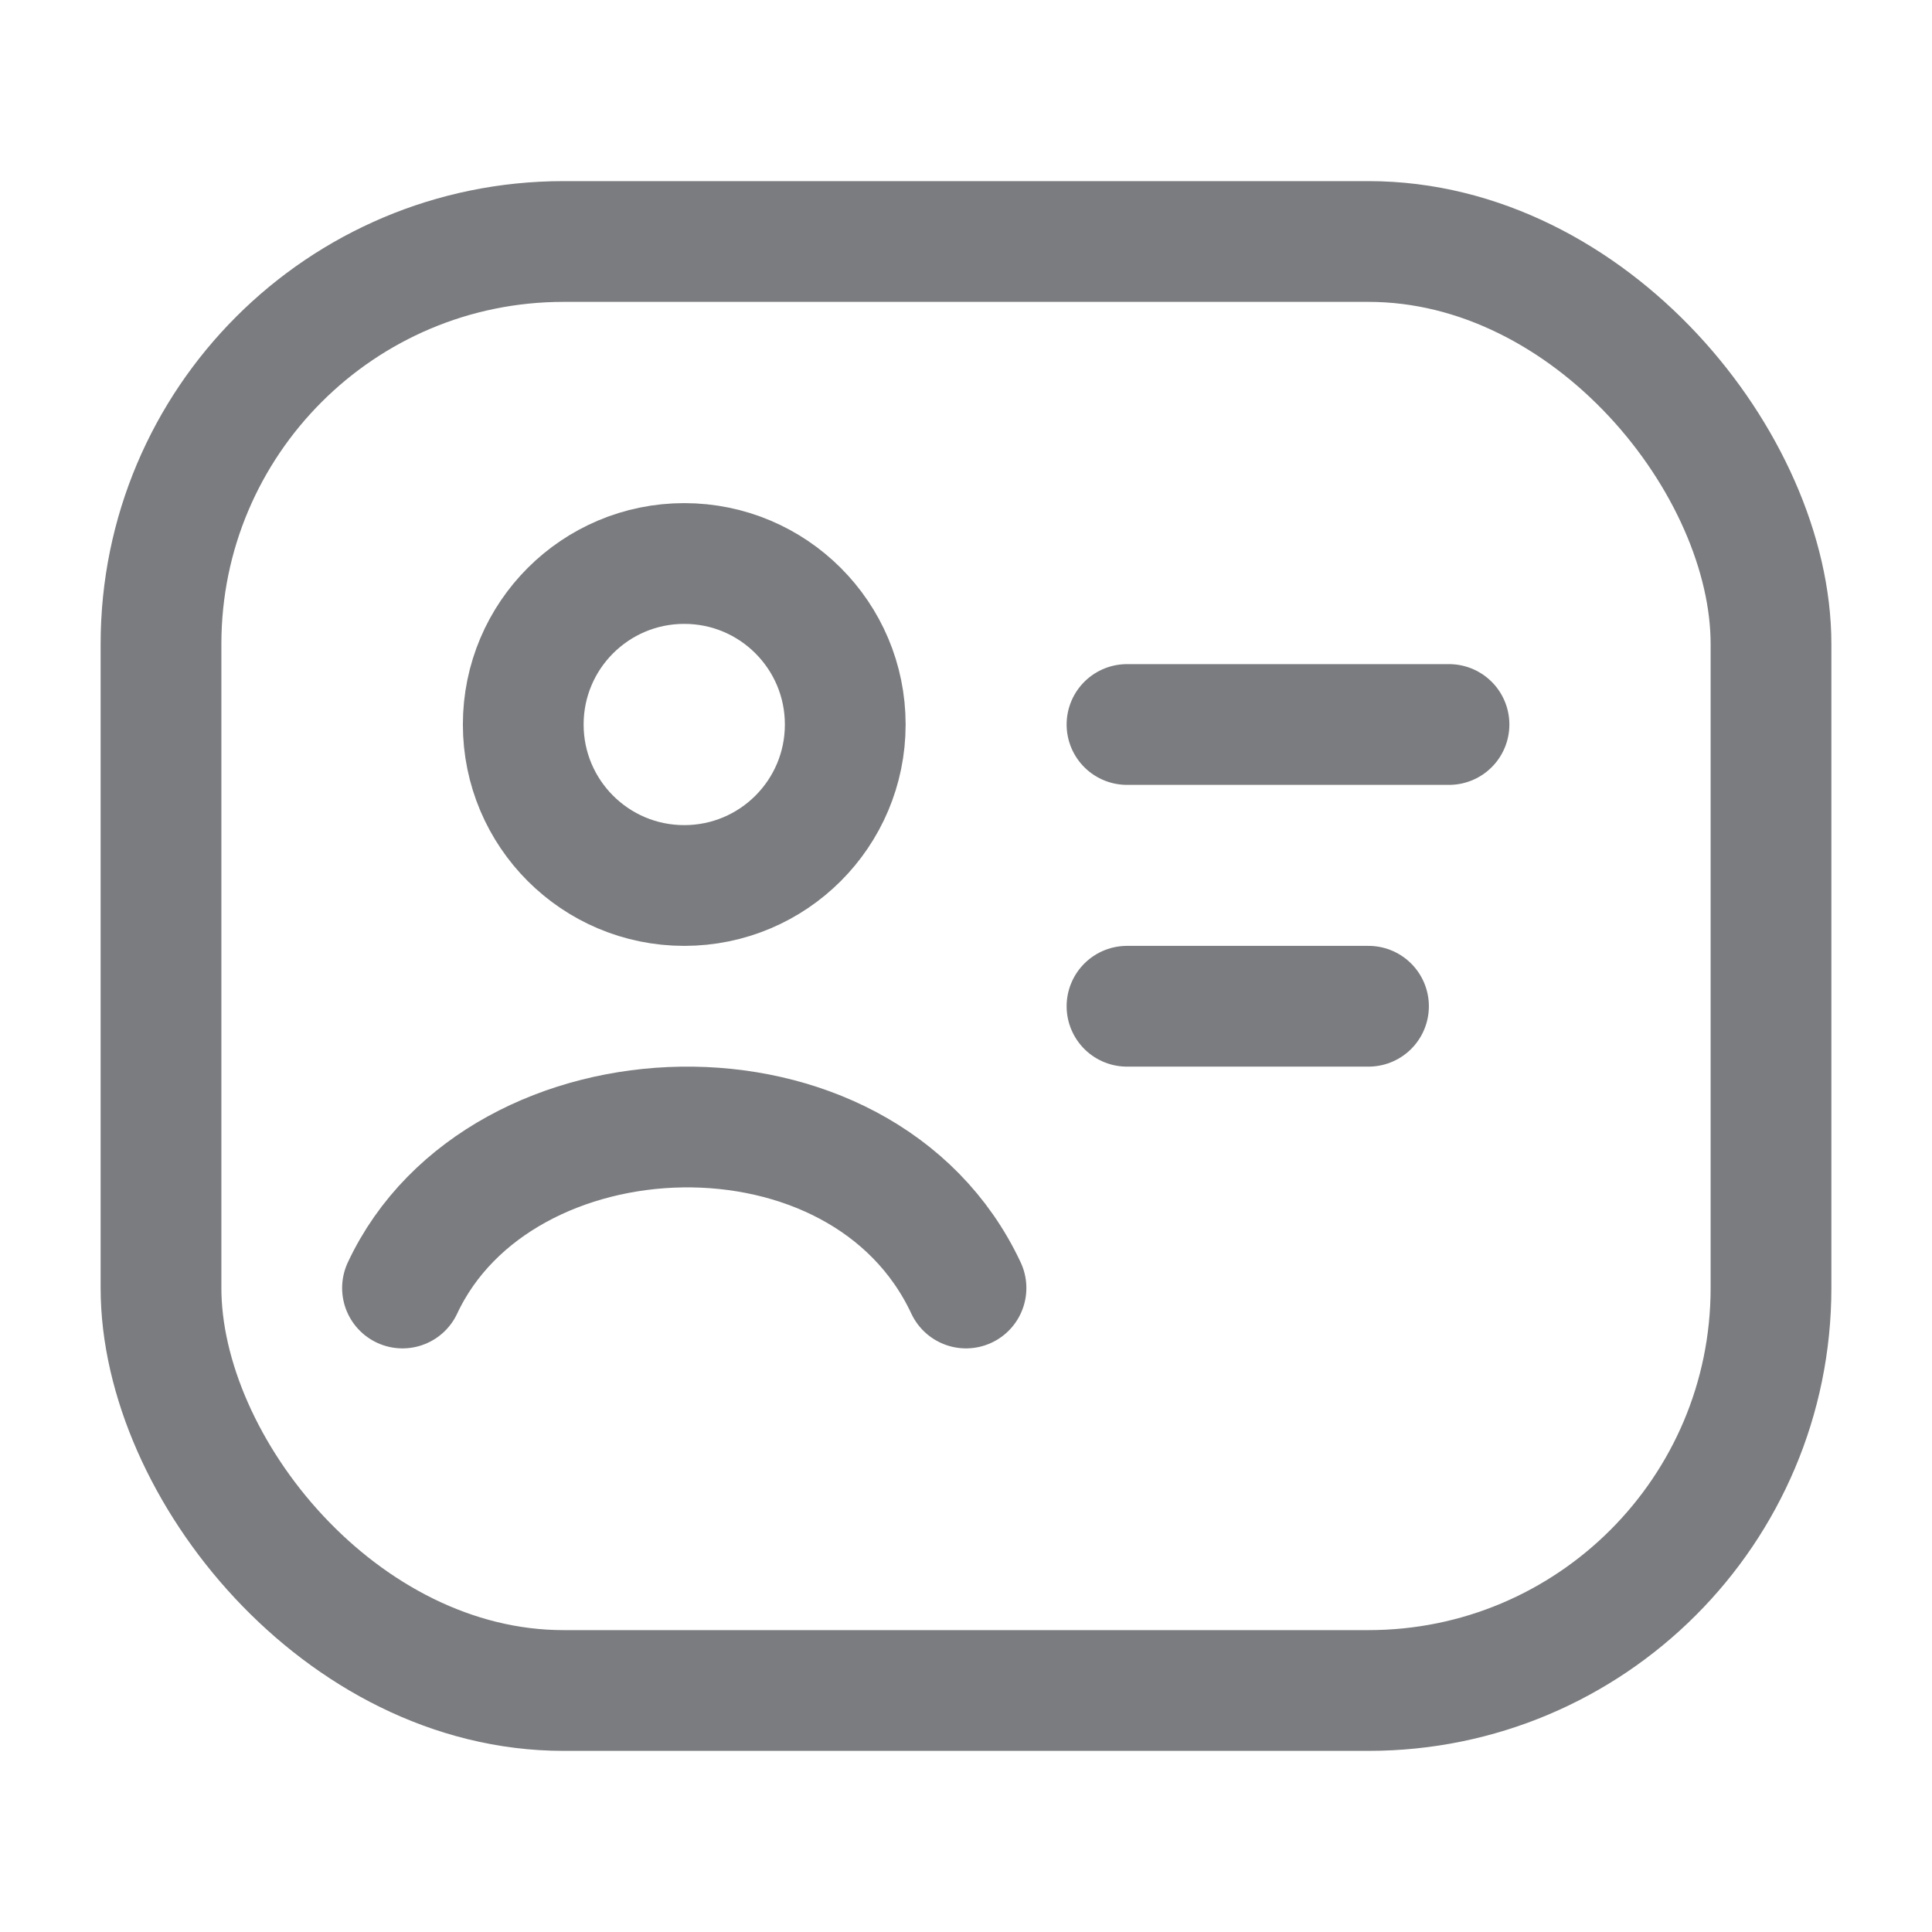 <?xml version="1.0" encoding="UTF-8"?>
<svg xmlns="http://www.w3.org/2000/svg" viewBox="0 0 24 24" width="24" height="24" color="#7b7c7f" fill="none">
  <path d="M14 9H18" stroke="currentColor" stroke-width="1.5" stroke-linecap="round"></path>
  <path d="M14 12.5H17" stroke="currentColor" stroke-width="1.5" stroke-linecap="round"></path>
  <rect x="2" y="3" width="20" height="18" rx="5" stroke="currentColor" stroke-width="1.5" stroke-linejoin="round"></rect>
  <path d="M5 16C6.208 13.419 10.712 13.249 12 16" stroke="currentColor" stroke-width="1.5" stroke-linecap="round" stroke-linejoin="round"></path>
  <path d="M10.5 9C10.5 10.105 9.605 11 8.5 11C7.395 11 6.5 10.105 6.5 9C6.5 7.895 7.395 7 8.5 7C9.605 7 10.5 7.895 10.5 9Z" stroke="currentColor" stroke-width="1.5"></path>
</svg>
